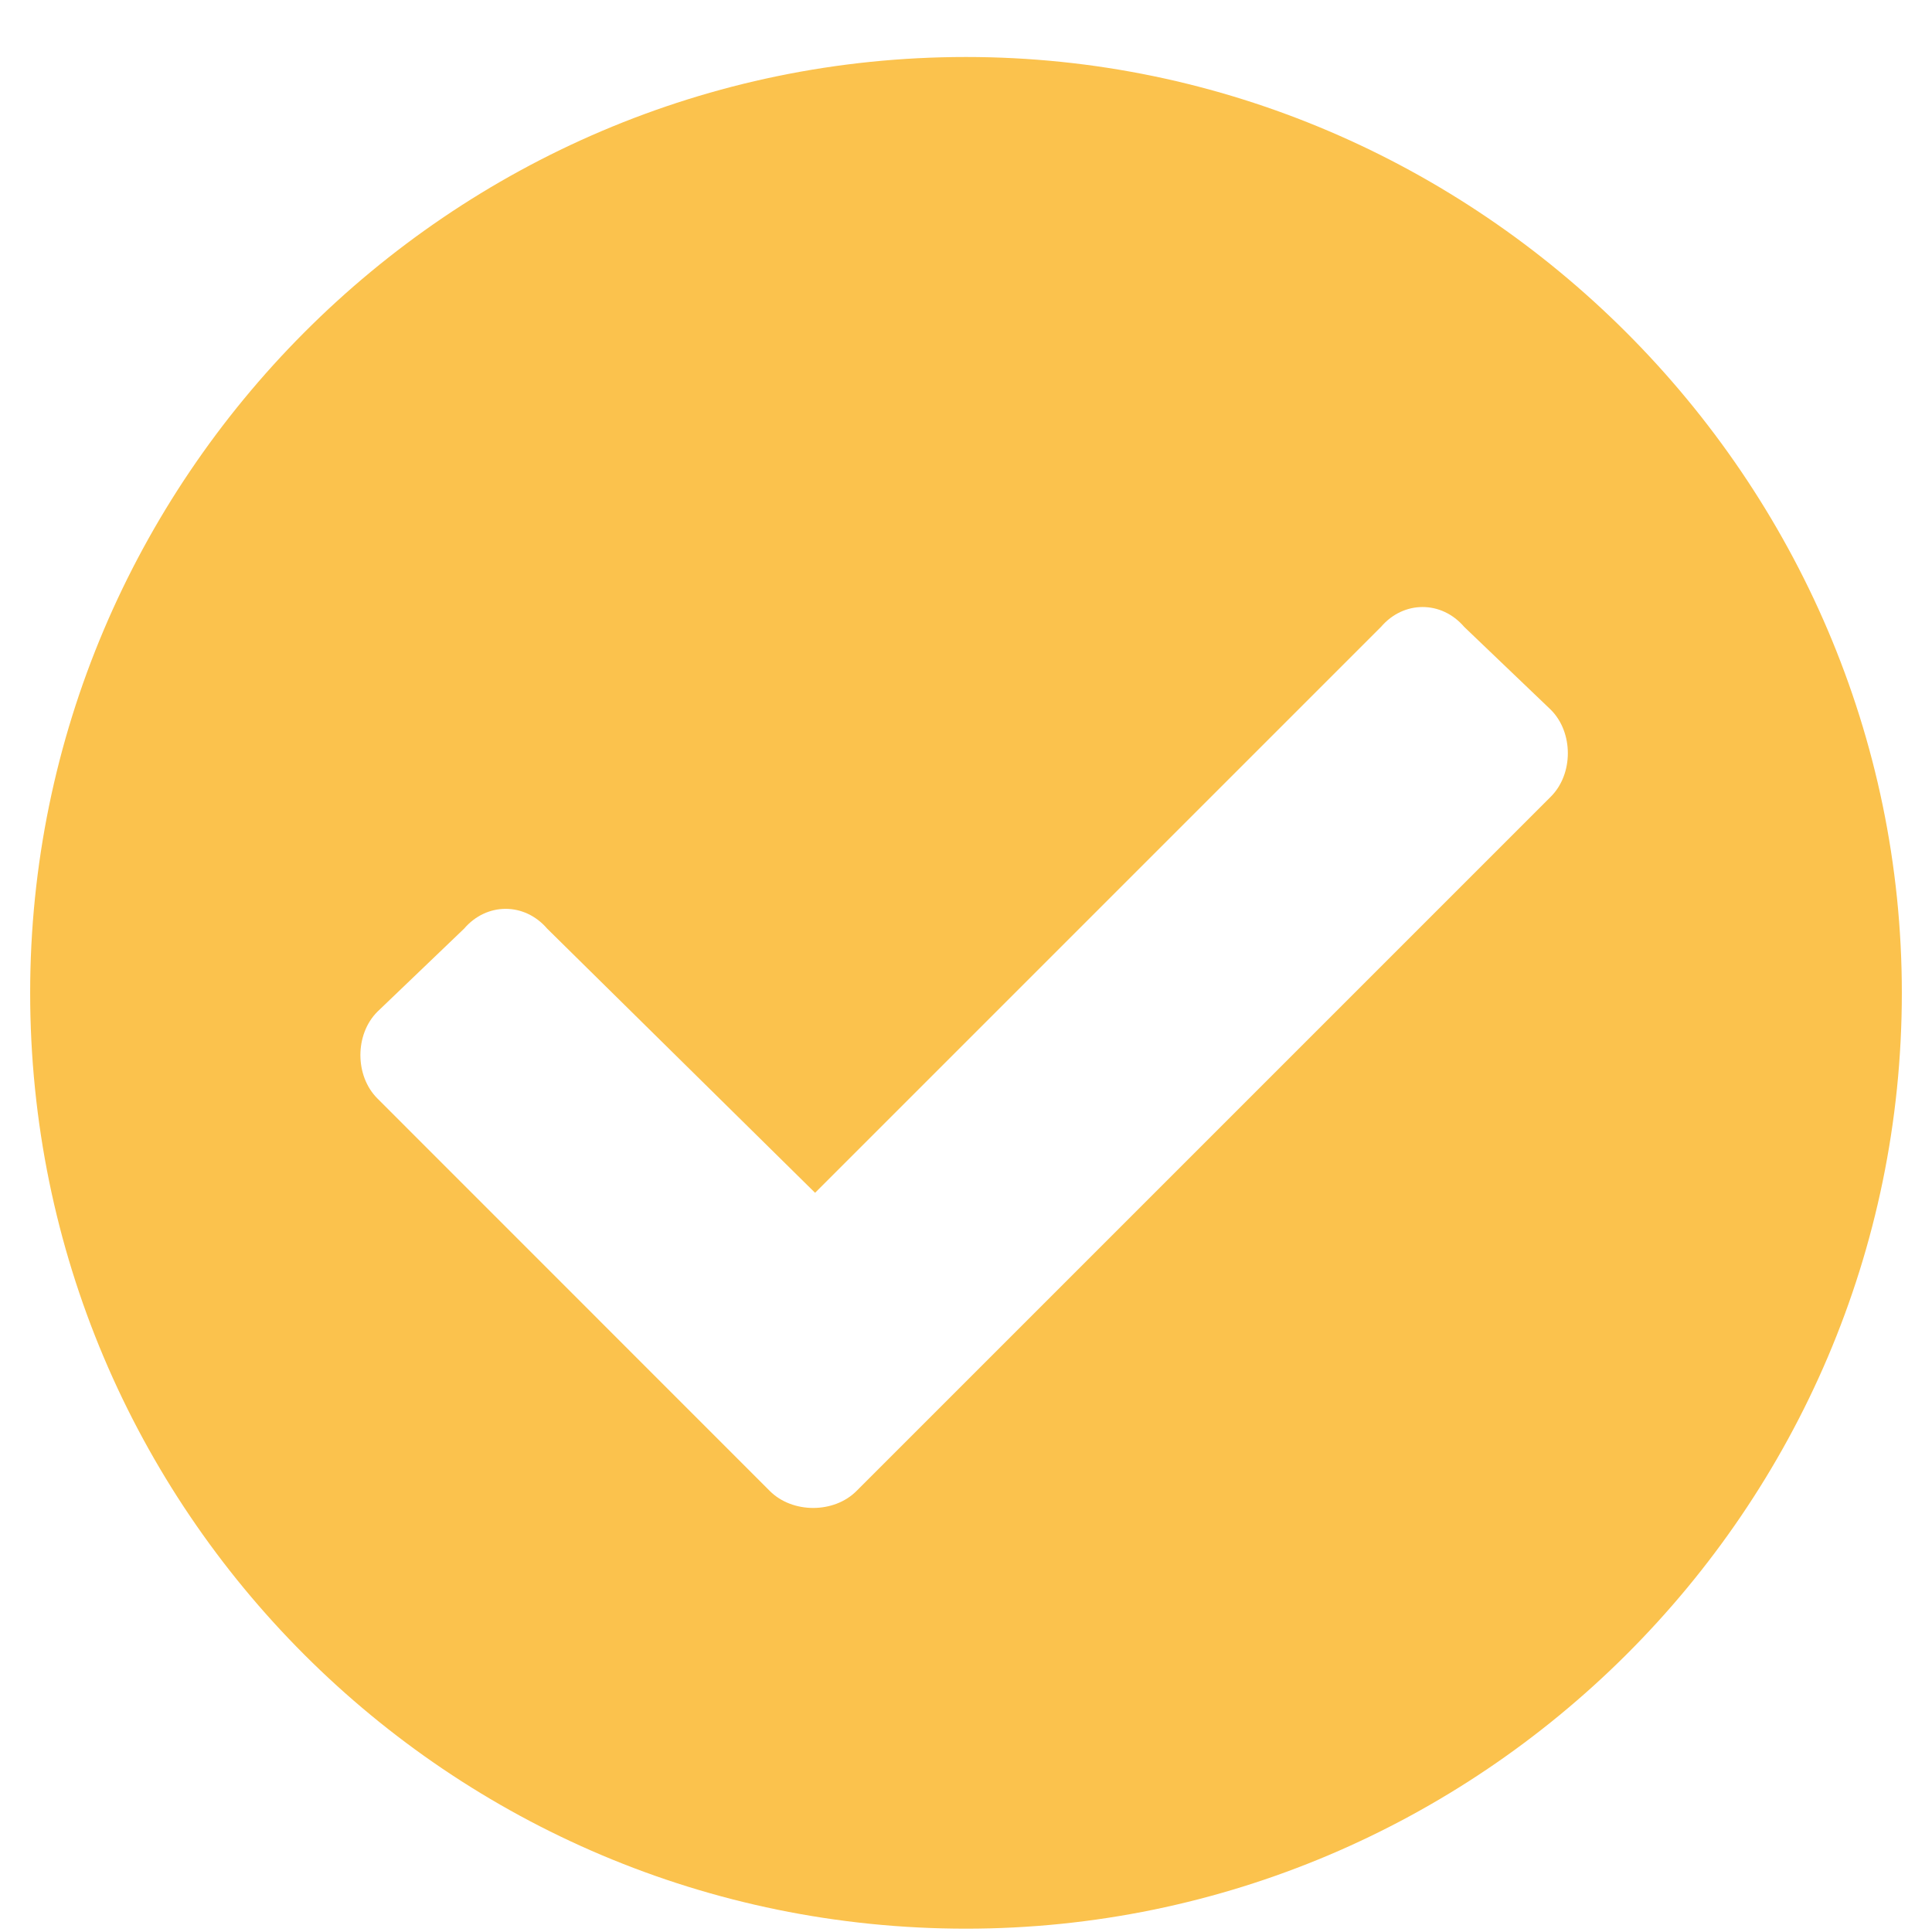 <svg xmlns="http://www.w3.org/2000/svg" width="18" height="18" viewBox="0 0 18 18" fill="none"><path d="M17.719 9.25C17.719 14.066 13.781 17.969 9 17.969C4.184 17.969 0.281 14.066 0.281 9.25C0.281 4.469 4.184 0.531 9 0.531C13.781 0.531 17.719 4.469 17.719 9.25ZM7.98 13.891L14.449 7.422C14.66 7.211 14.66 6.824 14.449 6.613L13.641 5.84C13.43 5.594 13.078 5.594 12.867 5.84L7.594 11.113L5.098 8.652C4.887 8.406 4.535 8.406 4.324 8.652L3.516 9.426C3.305 9.637 3.305 10.023 3.516 10.234L7.172 13.891C7.383 14.102 7.77 14.102 7.98 13.891Z" fill="#FBC24D"></path></svg>
